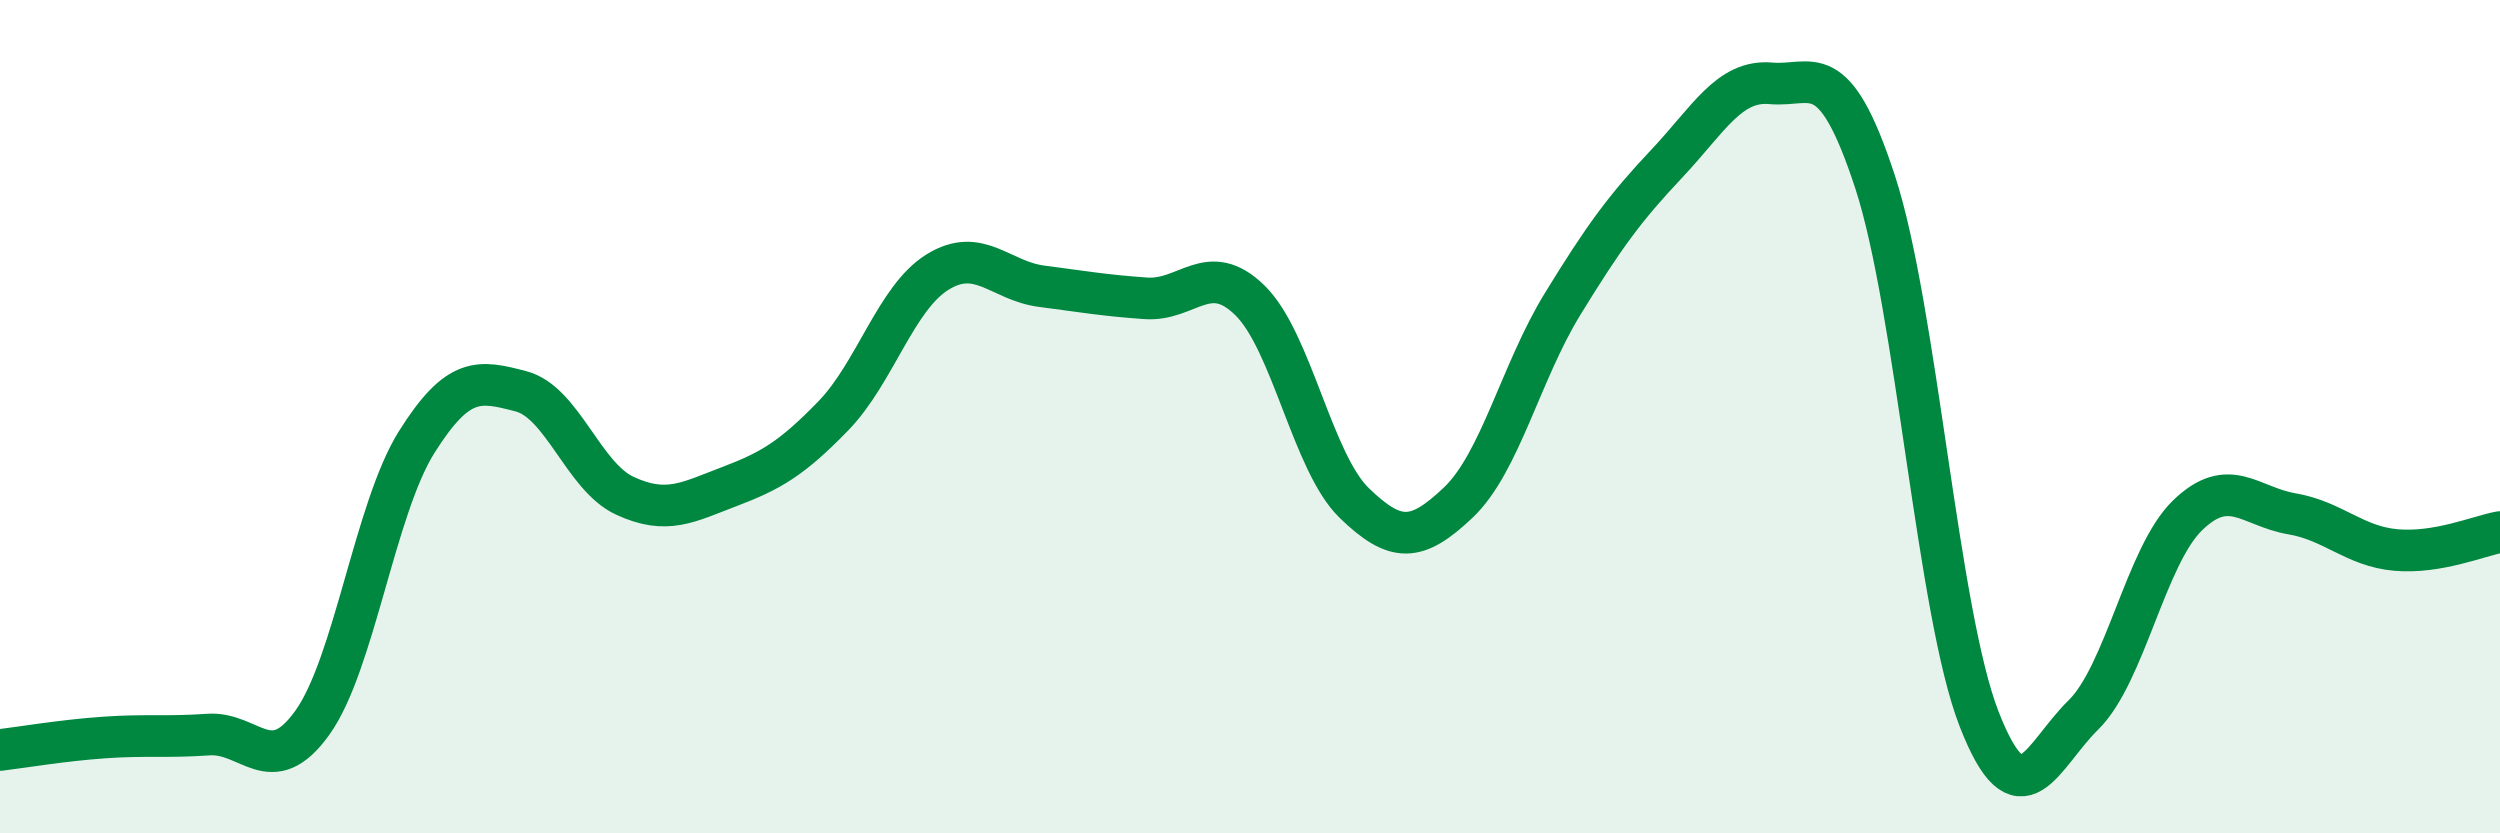 
    <svg width="60" height="20" viewBox="0 0 60 20" xmlns="http://www.w3.org/2000/svg">
      <path
        d="M 0,18 C 0.5,17.94 1.5,17.77 2.5,17.7 C 3.5,17.63 4,17.7 5,17.63 C 6,17.56 6.5,18.74 7.5,17.34 C 8.5,15.94 9,12.2 10,10.61 C 11,9.02 11.5,9.13 12.5,9.39 C 13.5,9.65 14,11.44 15,11.9 C 16,12.36 16.5,12.06 17.5,11.68 C 18.5,11.3 19,11.01 20,9.98 C 21,8.95 21.5,7.15 22.5,6.53 C 23.5,5.91 24,6.74 25,6.87 C 26,7 26.5,7.09 27.5,7.16 C 28.5,7.23 29,6.23 30,7.21 C 31,8.19 31.5,11.1 32.5,12.07 C 33.5,13.04 34,13.01 35,12.06 C 36,11.11 36.5,8.93 37.5,7.3 C 38.5,5.67 39,4.99 40,3.93 C 41,2.87 41.5,1.91 42.5,2 C 43.5,2.09 44,1.31 45,4.36 C 46,7.41 46.5,14.7 47.5,17.26 C 48.5,19.82 49,18.14 50,17.16 C 51,16.18 51.5,13.34 52.5,12.37 C 53.5,11.4 54,12.16 55,12.33 C 56,12.5 56.5,13.11 57.5,13.2 C 58.5,13.29 59.5,12.86 60,12.77L60 20L0 20Z"
        fill="#008740"
        opacity="0.1"
        stroke-linecap="round"
        stroke-linejoin="round"
      />
      <path
        d="M 0,18 C 0.5,17.94 1.5,17.77 2.5,17.7 C 3.5,17.63 4,17.7 5,17.63 C 6,17.56 6.5,18.74 7.5,17.34 C 8.5,15.94 9,12.2 10,10.61 C 11,9.02 11.5,9.13 12.5,9.39 C 13.5,9.65 14,11.44 15,11.9 C 16,12.36 16.5,12.06 17.5,11.68 C 18.5,11.3 19,11.01 20,9.98 C 21,8.95 21.5,7.15 22.5,6.53 C 23.5,5.91 24,6.74 25,6.87 C 26,7 26.5,7.09 27.5,7.16 C 28.5,7.23 29,6.23 30,7.21 C 31,8.19 31.5,11.1 32.5,12.07 C 33.5,13.04 34,13.01 35,12.06 C 36,11.11 36.5,8.93 37.5,7.3 C 38.5,5.67 39,4.99 40,3.93 C 41,2.87 41.5,1.91 42.5,2 C 43.5,2.09 44,1.31 45,4.36 C 46,7.41 46.5,14.7 47.5,17.26 C 48.5,19.82 49,18.14 50,17.16 C 51,16.18 51.5,13.34 52.5,12.37 C 53.5,11.4 54,12.16 55,12.33 C 56,12.5 56.5,13.11 57.5,13.2 C 58.5,13.29 59.5,12.86 60,12.77"
        stroke="#008740"
        stroke-width="1"
        fill="none"
        stroke-linecap="round"
        stroke-linejoin="round"
      />
    </svg>
  